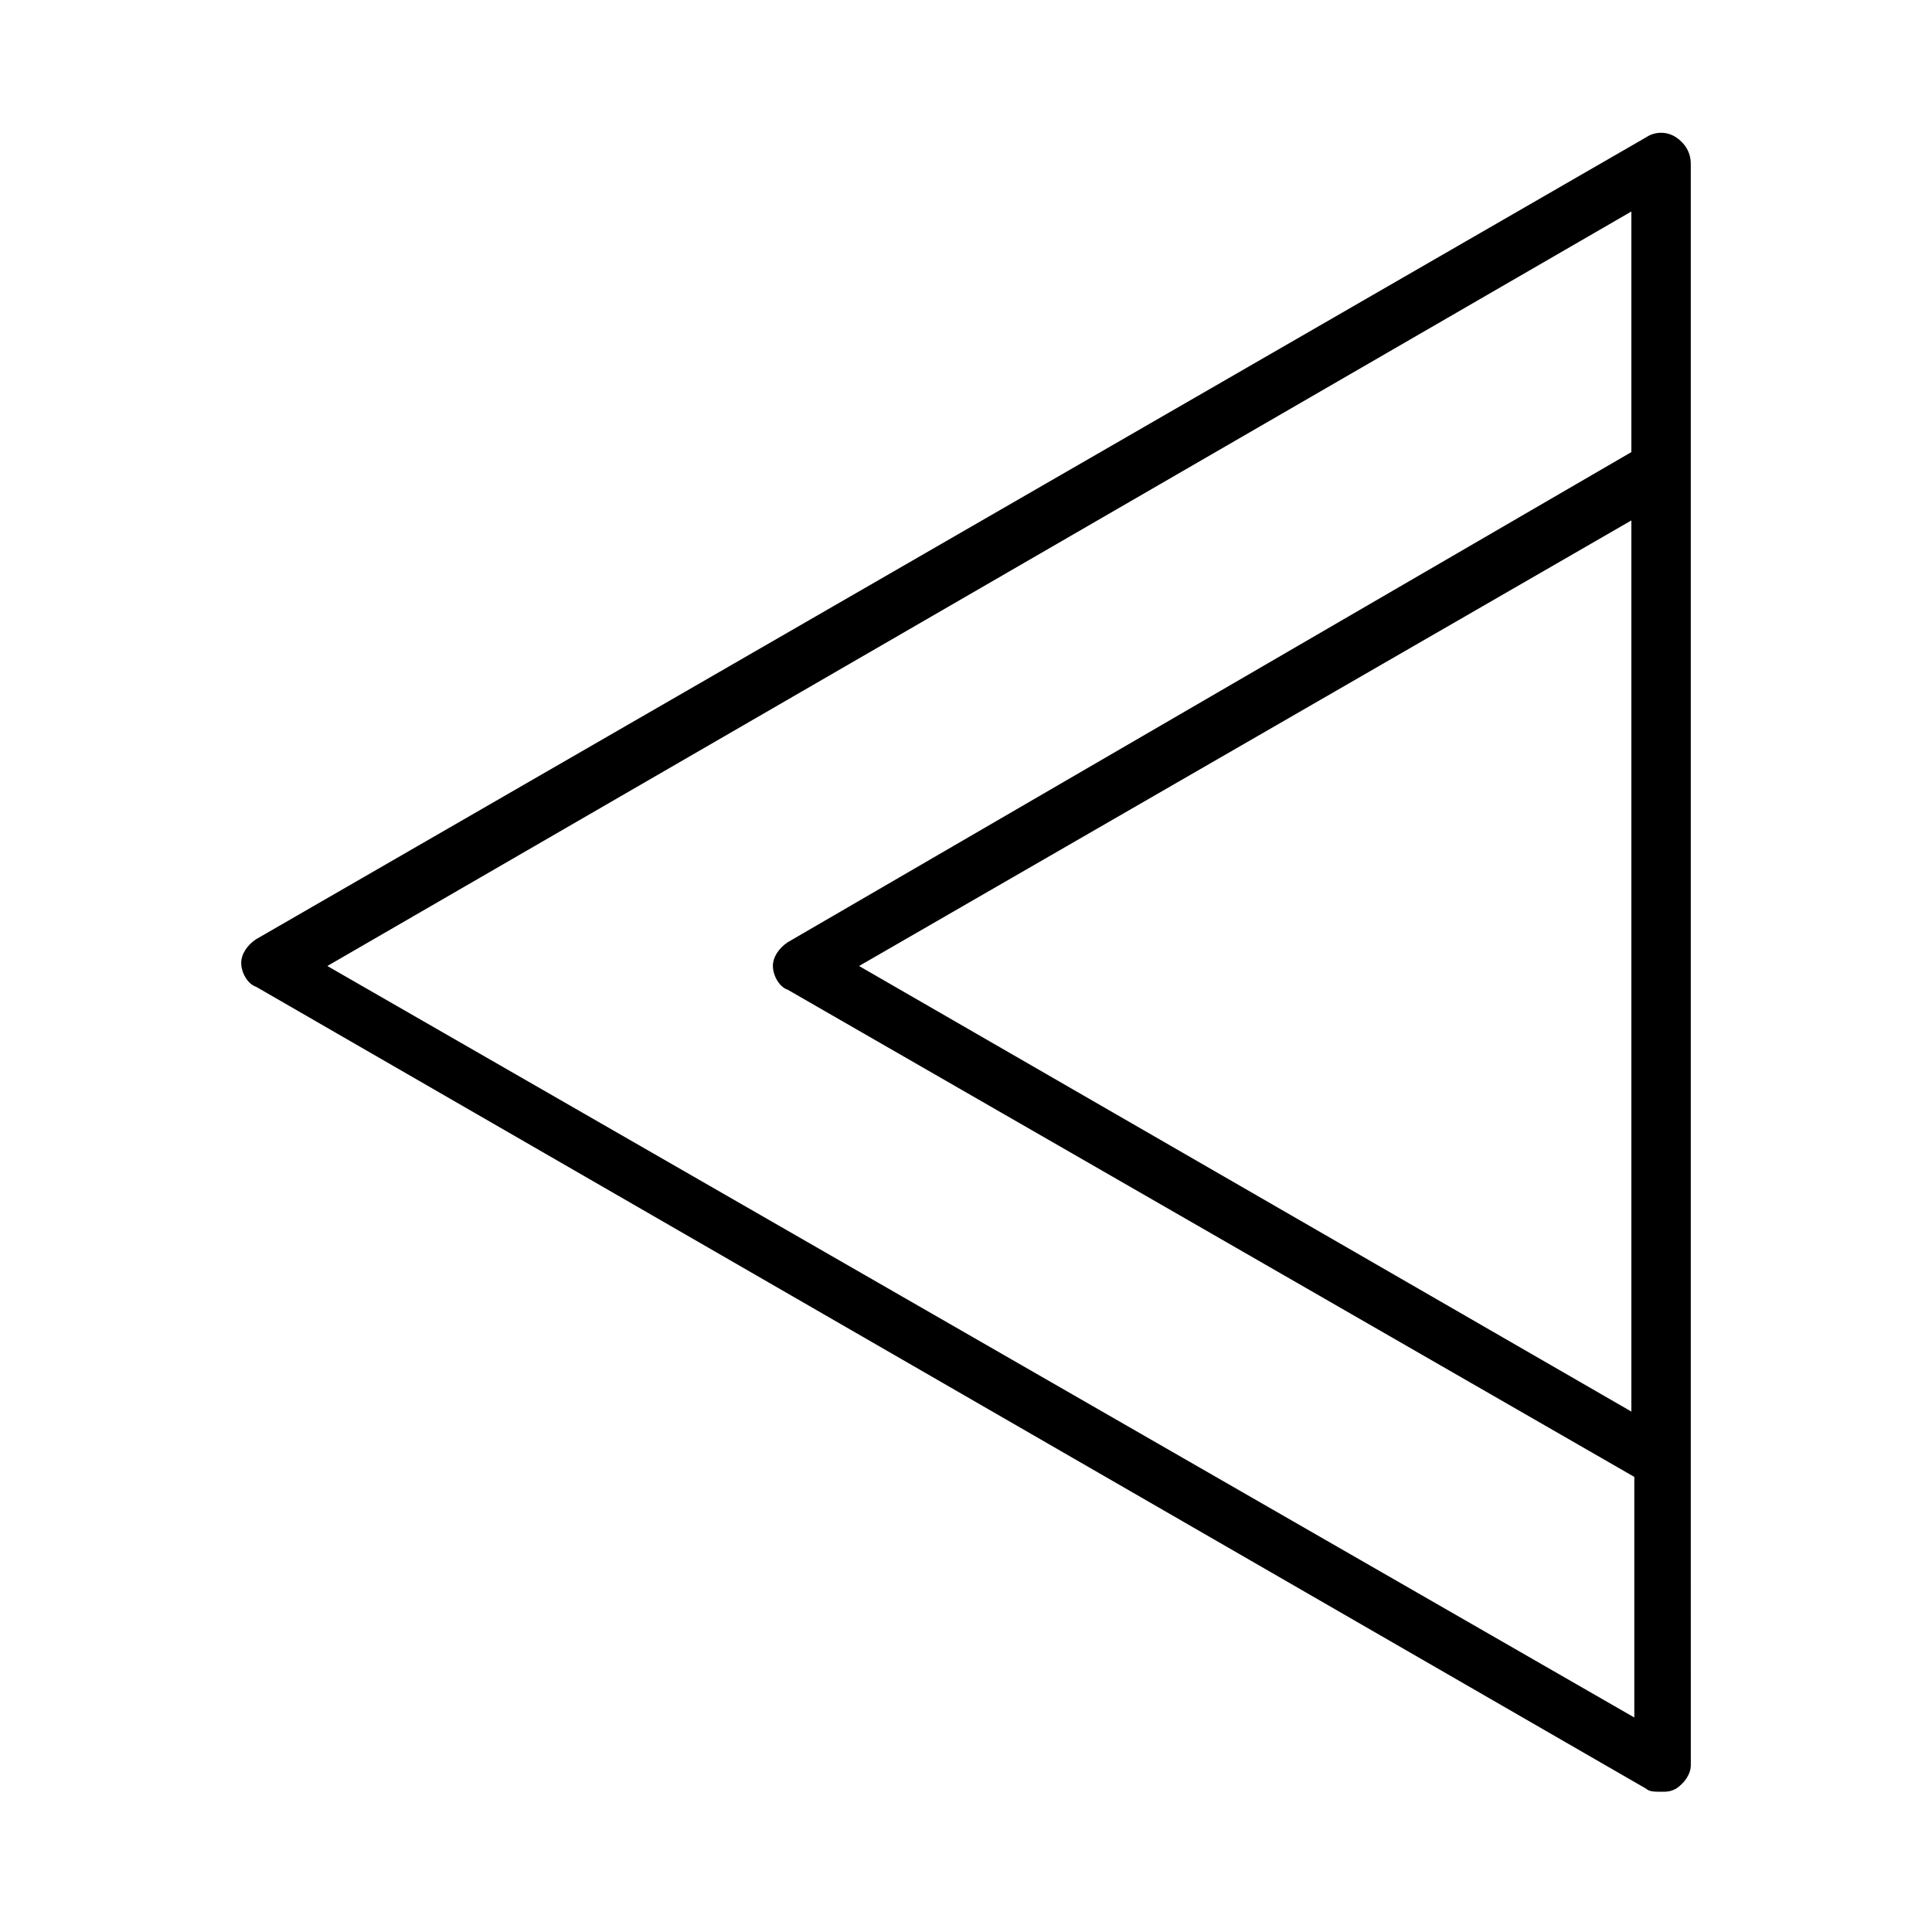 <?xml version="1.0" encoding="UTF-8"?>
<!-- Uploaded to: SVG Repo, www.svgrepo.com, Generator: SVG Repo Mixer Tools -->
<svg fill="#000000" width="800px" height="800px" version="1.1" viewBox="144 144 512 512" xmlns="http://www.w3.org/2000/svg">
 <path d="m588.14 180.37c-2.363-1.574-5.512-1.574-7.871 0l-368.41 212.54c-2.363 1.574-3.938 3.938-3.938 6.297 0 2.363 1.574 5.512 3.938 6.297l368.41 212.54c0.789 0.789 2.363 0.789 3.938 0.789s2.363 0 3.938-0.789c2.363-1.574 3.938-3.938 3.938-6.297l-0.008-80.289v-344.01c0-3.148-1.574-5.508-3.934-7.086zm-357.39 219.63 345.58-199.95v63.762l-223.57 129.89c-2.363 1.574-3.938 3.938-3.938 6.297 0 2.363 1.574 5.512 3.938 6.297l224.35 129.1v63.762zm345.58 118.08-204.67-118.08 204.67-118.08z"/>
</svg>